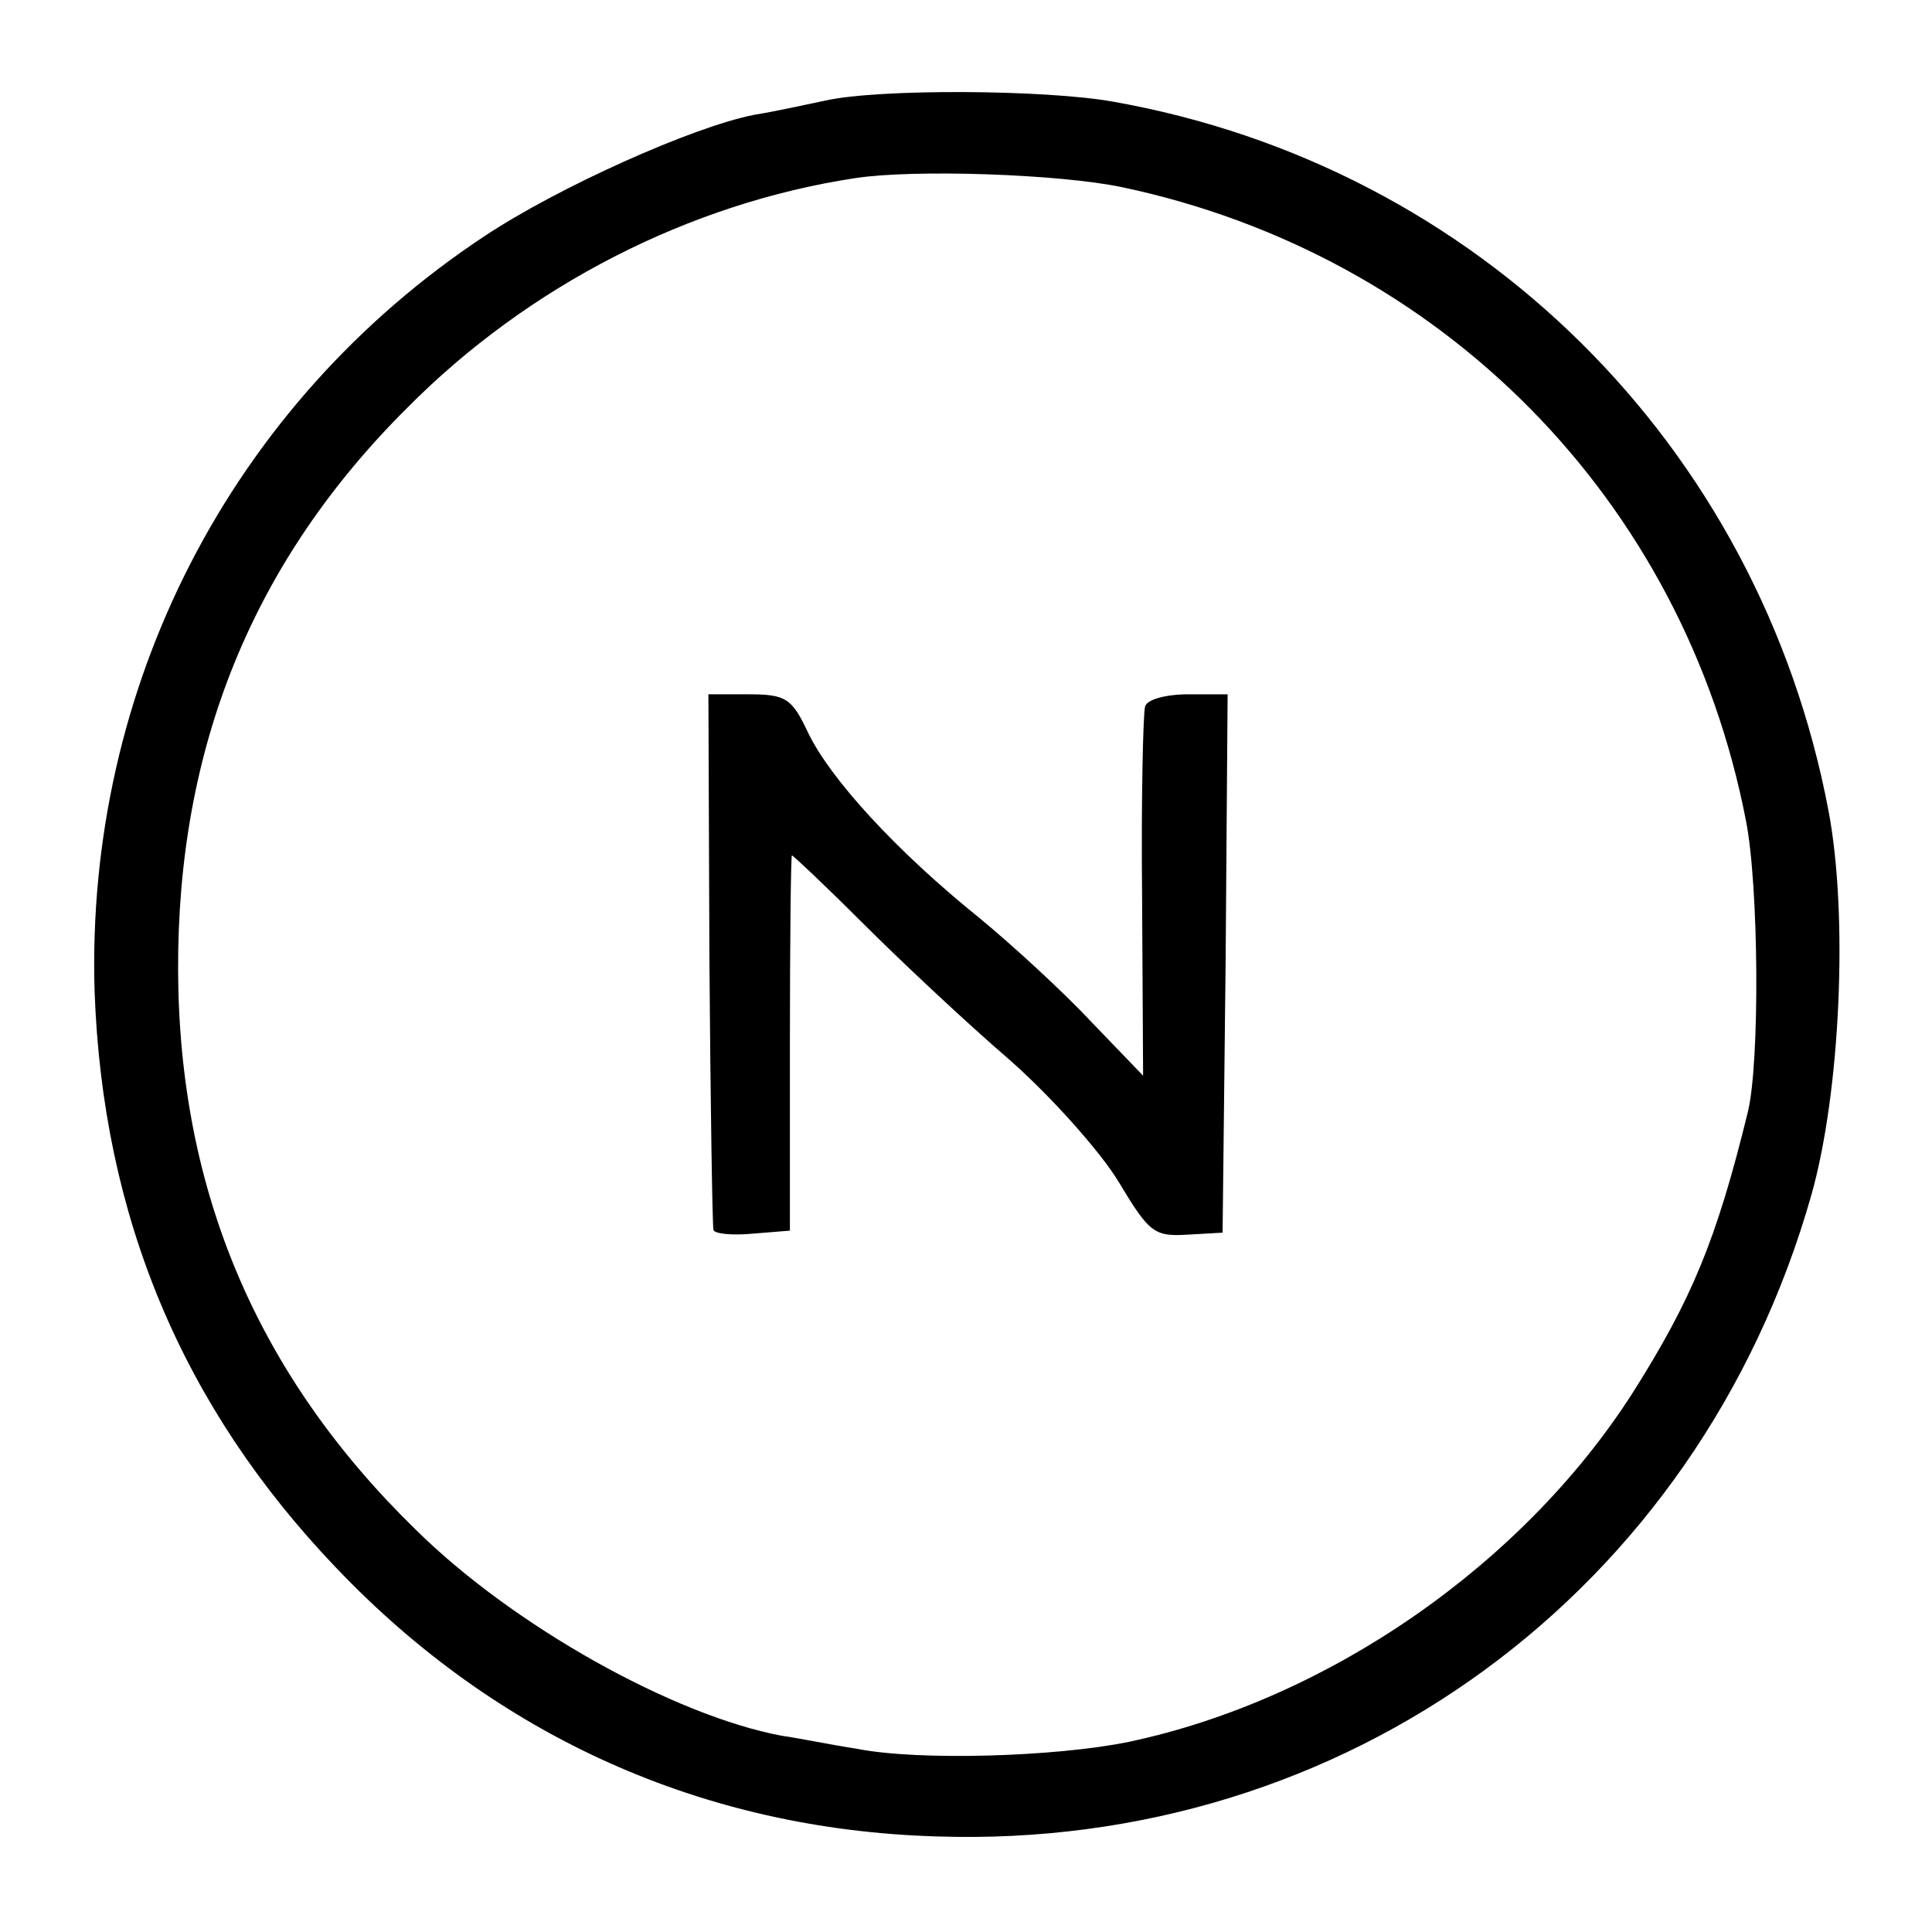<?xml version="1.0" standalone="no"?>
<!DOCTYPE svg PUBLIC "-//W3C//DTD SVG 20010904//EN"
 "http://www.w3.org/TR/2001/REC-SVG-20010904/DTD/svg10.dtd">
<svg version="1.0" xmlns="http://www.w3.org/2000/svg"
 width="192pt" height="192pt" viewBox="0 0 192 192"
 preserveAspectRatio="xMidYMid meet">
<g transform="translate(0,192) scale(0.1,-0.1)"
fill="#000000" stroke="none">
<path d="M820 1820 c-19 -4 -51 -11 -70 -14 -62 -12 -197 -73 -269 -121 -252
-167 -396 -448 -387 -750 8 -224 87 -413 240 -573 160 -168 365 -260 596 -267
407 -14 758 243 870 637 29 102 37 279 17 383 -69 363 -349 640 -711 704 -67
12 -233 13 -286 1z m295 -86 c317 -67 558 -310 620 -629 13 -65 14 -241 2
-290 -31 -127 -56 -187 -115 -280 -109 -170 -302 -304 -500 -346 -73 -15 -209
-19 -270 -7 -26 4 -60 11 -75 13 -107 20 -267 109 -364 205 -157 153 -235 336
-236 555 -1 222 74 407 228 560 120 121 280 203 445 228 59 9 203 4 265 -9z"/>
<path d="M705 968 c1 -145 3 -266 4 -270 0 -4 18 -6 39 -4 l37 3 0 186 c0 103
1 187 2 187 1 0 33 -30 70 -67 38 -38 103 -99 146 -136 42 -37 91 -92 109
-122 30 -50 35 -54 68 -52 l35 2 3 268 2 267 -39 0 c-22 0 -41 -5 -43 -12 -2
-7 -4 -93 -3 -190 l1 -177 -51 53 c-27 29 -78 76 -112 104 -82 66 -148 138
-170 184 -16 34 -22 38 -59 38 l-40 0 1 -262z"/>
</g>
</svg>
